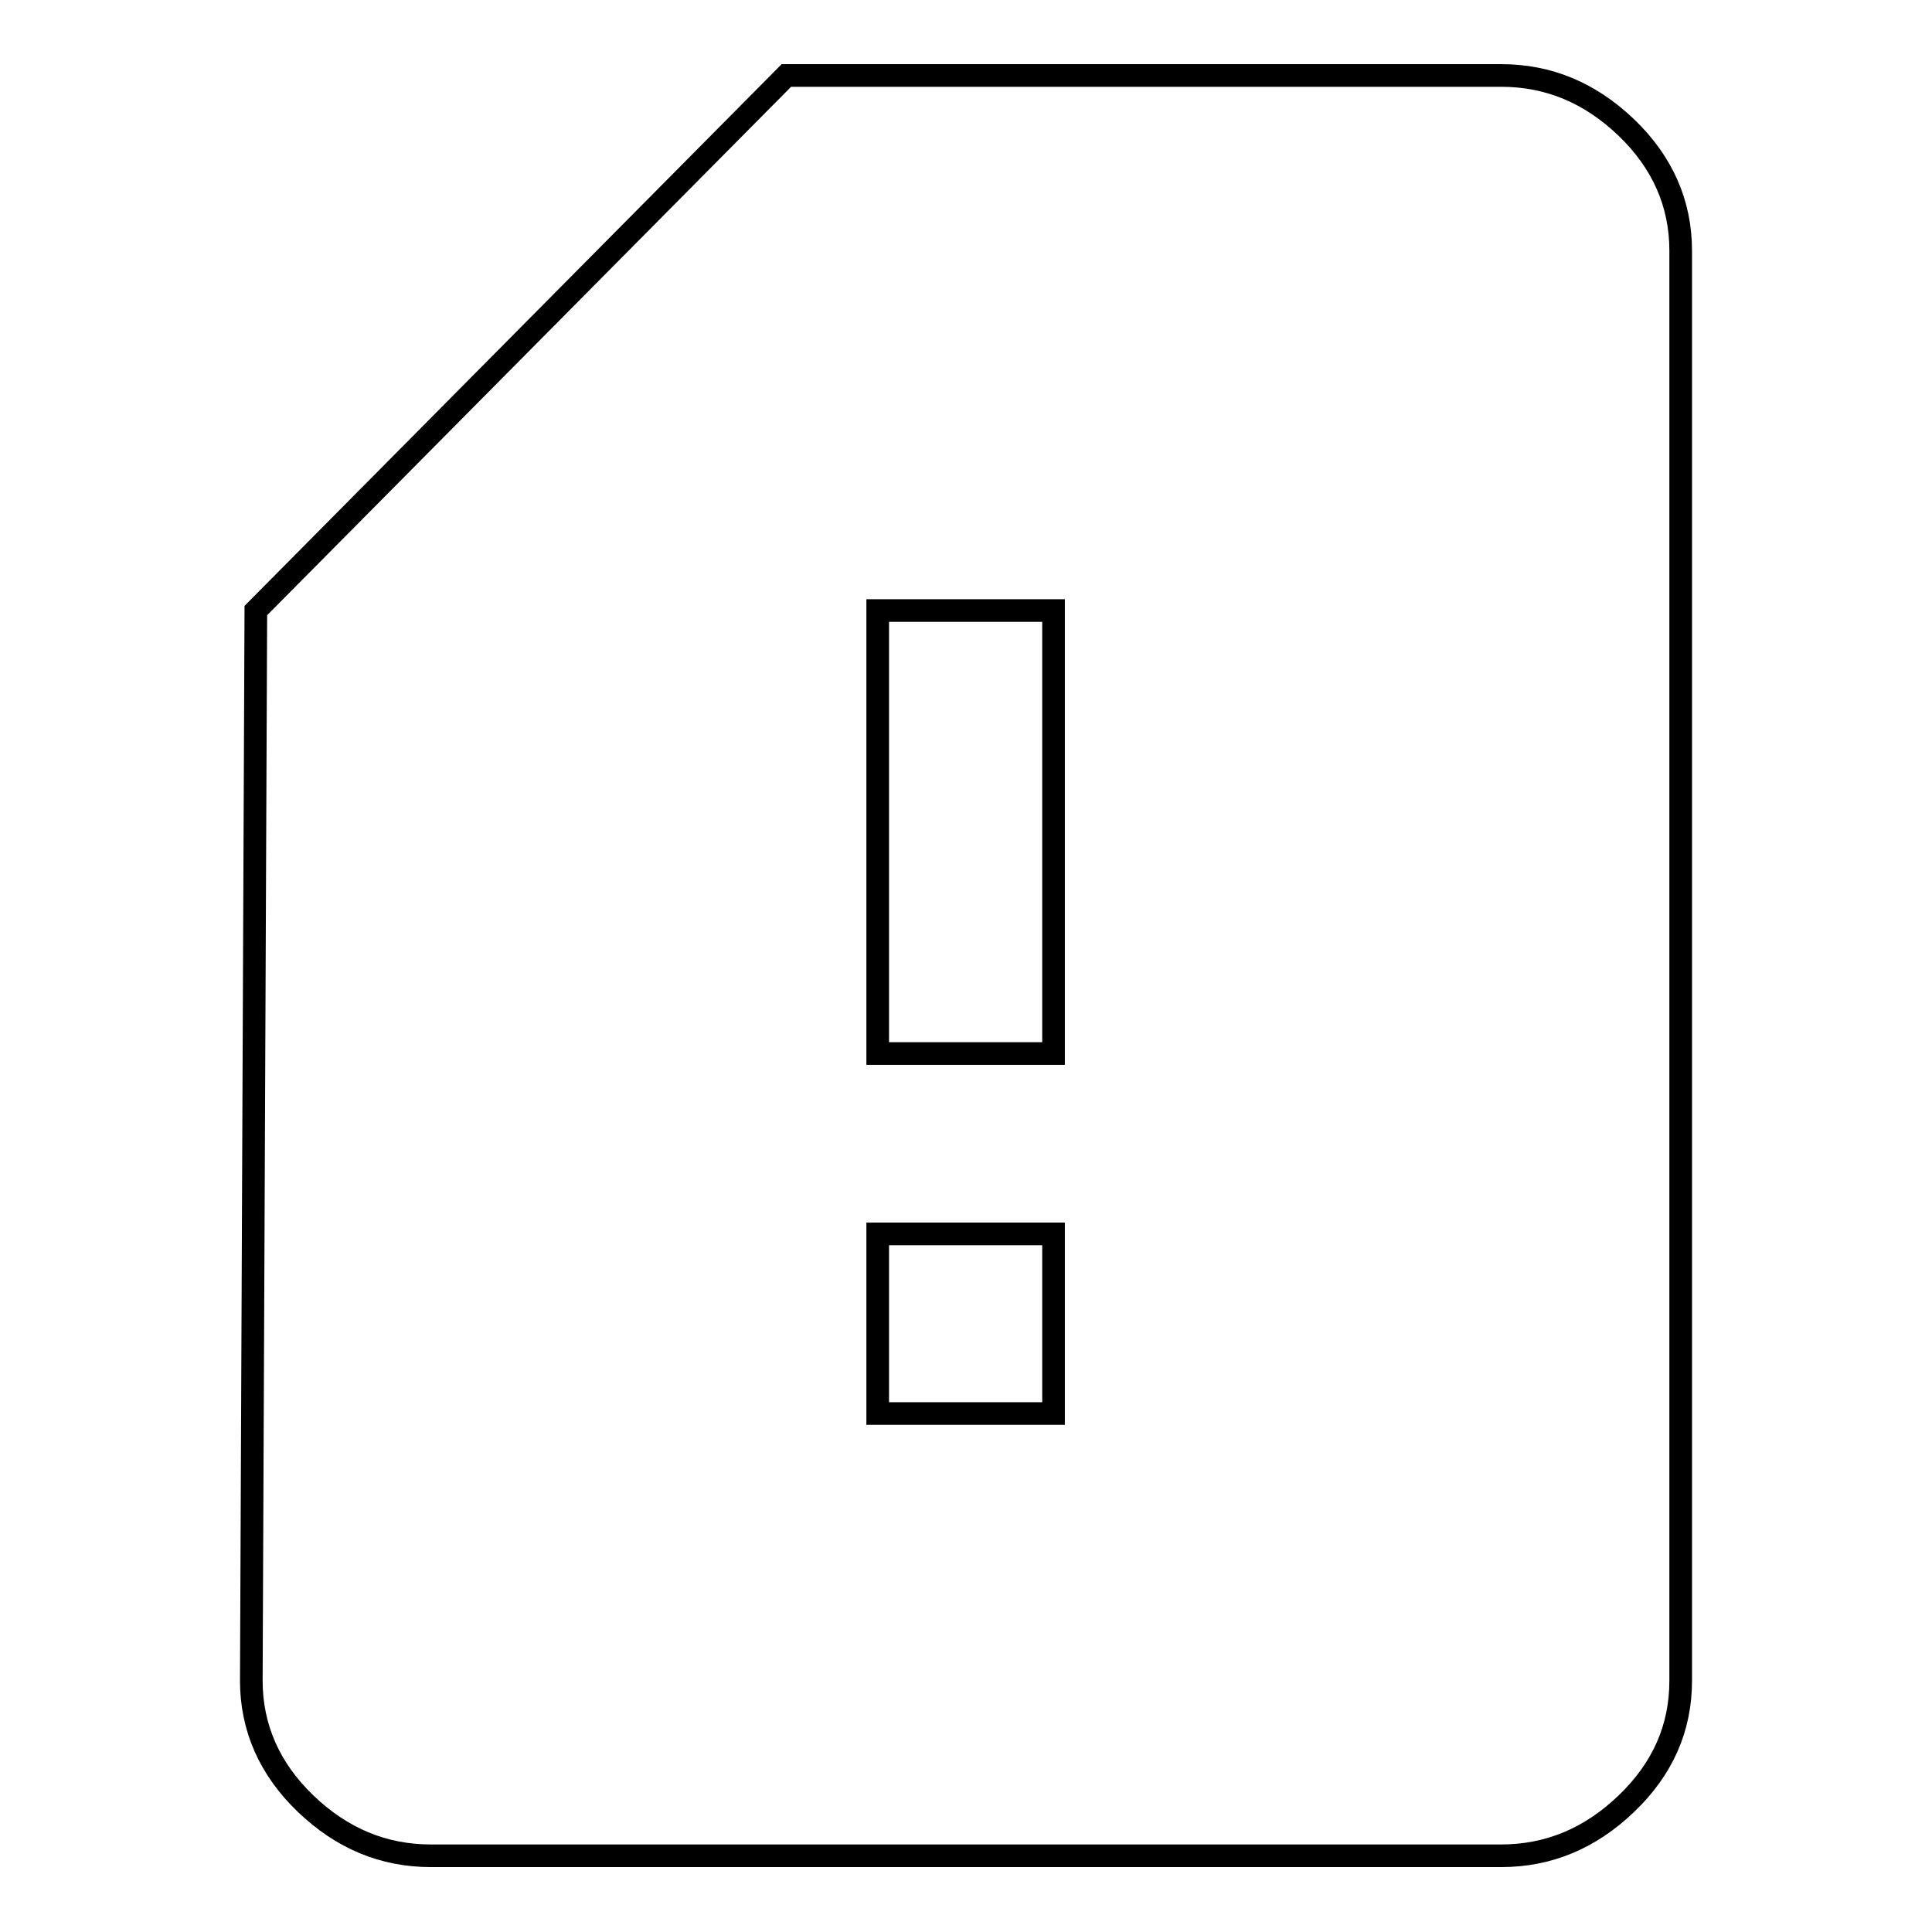 <?xml version="1.0" encoding="utf-8"?>
<!-- Svg Vector Icons : http://www.onlinewebfonts.com/icon -->
<!DOCTYPE svg PUBLIC "-//W3C//DTD SVG 1.1//EN" "http://www.w3.org/Graphics/SVG/1.1/DTD/svg11.dtd">
<svg version="1.1" xmlns="http://www.w3.org/2000/svg" xmlns:xlink="http://www.w3.org/1999/xlink" x="0px" y="0px" viewBox="0 0 256 256" enable-background="new 0 0 256 256" xml:space="preserve">
<g> <path stroke-width="3" fill-opacity="0" stroke="#000000"  d="M139.6,139.6V80.9h-23.3v58.7H139.6z M139.6,187.3v-23.8h-23.3v23.8H139.6z M198.9,10 c6.3,0,11.8,2.3,16.6,6.9c4.8,4.6,7.2,10.1,7.2,16.3v189.5c0,6.3-2.4,11.7-7.2,16.3c-4.8,4.6-10.3,6.9-16.6,6.9H57.1 c-6.3,0-11.8-2.3-16.6-6.9c-4.8-4.6-7.2-10.1-7.2-16.3l0.6-141.8L104.2,10H198.9L198.9,10z"/></g>
</svg>